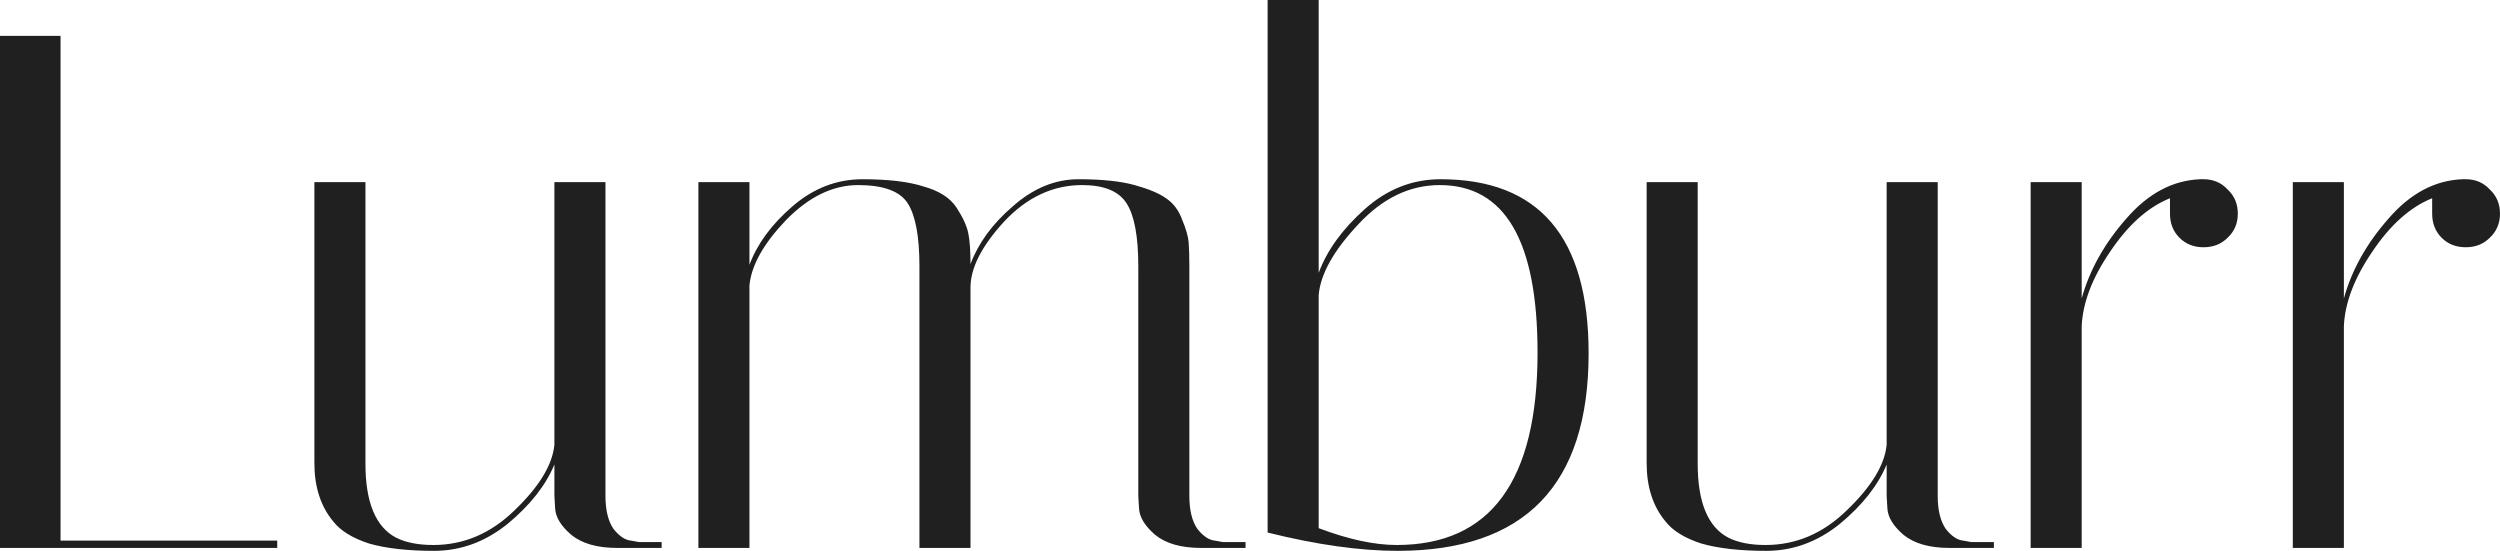 <svg xmlns="http://www.w3.org/2000/svg" width="1180" height="260" viewBox="0 0 1180 260"><path fill="#202020" d="M130.849 258.619H0v-241.7h28.58v238.247h102.27v3.453Zm41.644-39.708c0 18.185 4.82 29.81 14.462 34.874 4.591 2.302 10.445 3.453 17.561 3.453 14.462 0 27.318-5.525 38.566-16.574 11.478-11.049 17.676-21.293 18.594-30.73V85.976h24.104v148.128c0 6.675 1.263 11.854 3.788 15.537 2.755 3.453 5.509 5.295 8.264 5.525l3.788.691h10.674v2.762H291.29c-9.412 0-16.643-2.072-21.694-6.215-4.82-4.144-7.346-8.287-7.575-12.431l-.345-5.869v-14.848c-4.132 9.898-11.478 19.221-22.037 27.968C229.079 255.741 217.486 260 204.86 260c-12.396 0-22.611-1.151-30.646-3.453-7.805-2.532-13.429-5.985-16.872-10.358-5.969-7.136-8.953-16.344-8.953-27.623V85.976h24.104v132.935Zm364.781-93.227c0-14.042-1.836-23.94-5.509-29.695-3.673-5.754-10.675-8.632-21.005-8.632-13.773 0-26.055 5.755-36.844 17.265-10.56 11.509-15.84 21.868-15.84 31.075v122.922h-24.103V125.684c0-14.042-1.837-23.94-5.51-29.695-3.673-5.754-11.478-8.632-23.415-8.632s-23.3 5.525-34.09 16.574c-10.559 11.049-16.298 21.293-17.217 30.73v123.958h-24.103V85.976h24.103v39.017c3.673-9.898 10.445-19.105 20.317-27.622 9.871-8.517 20.889-12.776 33.056-12.776 12.167 0 21.808 1.15 28.925 3.453 7.346 2.072 12.511 5.41 15.495 10.013 2.984 4.604 4.821 8.632 5.509 12.085.689 3.453 1.033 8.287 1.033 14.502 3.673-9.898 10.331-18.991 19.972-27.277 9.642-8.517 19.972-12.776 30.991-12.776 11.018 0 19.857.92 26.514 2.762s11.593 3.913 14.806 6.215c3.444 2.302 5.969 5.64 7.576 10.014 1.836 4.373 2.869 7.941 3.099 10.703.229 2.763.344 6.676.344 11.74v108.075c0 6.675 1.263 11.854 3.788 15.537 2.755 3.453 5.509 5.295 8.264 5.525l3.788.691h10.674v2.762h-21.004c-9.412 0-16.643-2.072-21.694-6.215-4.821-4.144-7.346-8.287-7.575-12.431l-.345-5.869v-108.42ZM598.317 0h24.103v128.791c3.903-10.588 11.134-20.602 21.694-30.04 10.56-9.437 22.497-14.156 35.811-14.156 46.601 0 69.901 27.393 69.901 82.178 0 62.151-30.072 93.227-90.217 93.227-17.676 0-38.107-2.877-61.292-8.632V0Zm81.264 87.357c-14.233 0-27.088 6.215-38.566 18.646-11.478 12.2-17.676 23.249-18.595 33.147v110.146c14.004 5.294 26.285 7.942 36.845 7.942 44.305 0 66.457-30.27 66.457-90.81 0-52.714-15.38-79.07-46.141-79.07Zm121.734 131.554c0 18.185 4.821 29.81 14.463 34.874 4.591 2.302 10.445 3.453 17.561 3.453 14.462 0 27.318-5.525 38.566-16.574 11.478-11.049 17.676-21.293 18.594-30.73V85.976h24.104v148.128c0 6.675 1.263 11.854 3.788 15.537 2.755 3.453 5.509 5.295 8.264 5.525l3.788.691h10.674v2.762h-21.004c-9.412 0-16.644-2.072-21.694-6.215-4.821-4.144-7.346-8.287-7.575-12.431l-.345-5.869v-14.848c-4.132 9.898-11.478 19.221-22.037 27.968-10.56 8.517-22.153 12.776-34.779 12.776-12.396 0-22.611-1.151-30.646-3.453-7.805-2.532-13.429-5.985-16.872-10.358-5.969-7.136-8.953-16.344-8.953-27.623V85.976h24.103v132.935Zm222.915-118.088v-7.25c-10.33 4.143-19.74 12.545-28.236 25.205-8.494 12.43-12.97 24.17-13.43 35.219v104.622h-24.103V85.976h24.103v54.9c3.673-13.351 10.675-25.896 21.006-37.636 10.33-11.97 22.04-18.185 35.12-18.645h1.38c4.59 0 8.38 1.611 11.36 4.834 3.22 2.992 4.82 6.79 4.82 11.394s-1.6 8.402-4.82 11.395c-2.98 2.992-6.77 4.488-11.36 4.488s-8.38-1.496-11.36-4.488c-2.99-2.993-4.48-6.791-4.48-11.395Zm123.75 0v-7.25c-10.33 4.143-19.75 12.545-28.24 25.205-8.49 12.43-12.97 24.17-13.43 35.219v104.622h-24.1V85.976h24.1v54.9c3.67-13.351 10.68-25.896 21.01-37.636 10.33-11.97 22.03-18.185 35.12-18.645h1.38c4.59 0 8.38 1.611 11.36 4.834 3.21 2.992 4.82 6.79 4.82 11.394s-1.61 8.402-4.82 11.395c-2.98 2.992-6.77 4.488-11.36 4.488-4.6 0-8.38-1.496-11.37-4.488-2.98-2.993-4.47-6.791-4.47-11.395Z"/></svg>